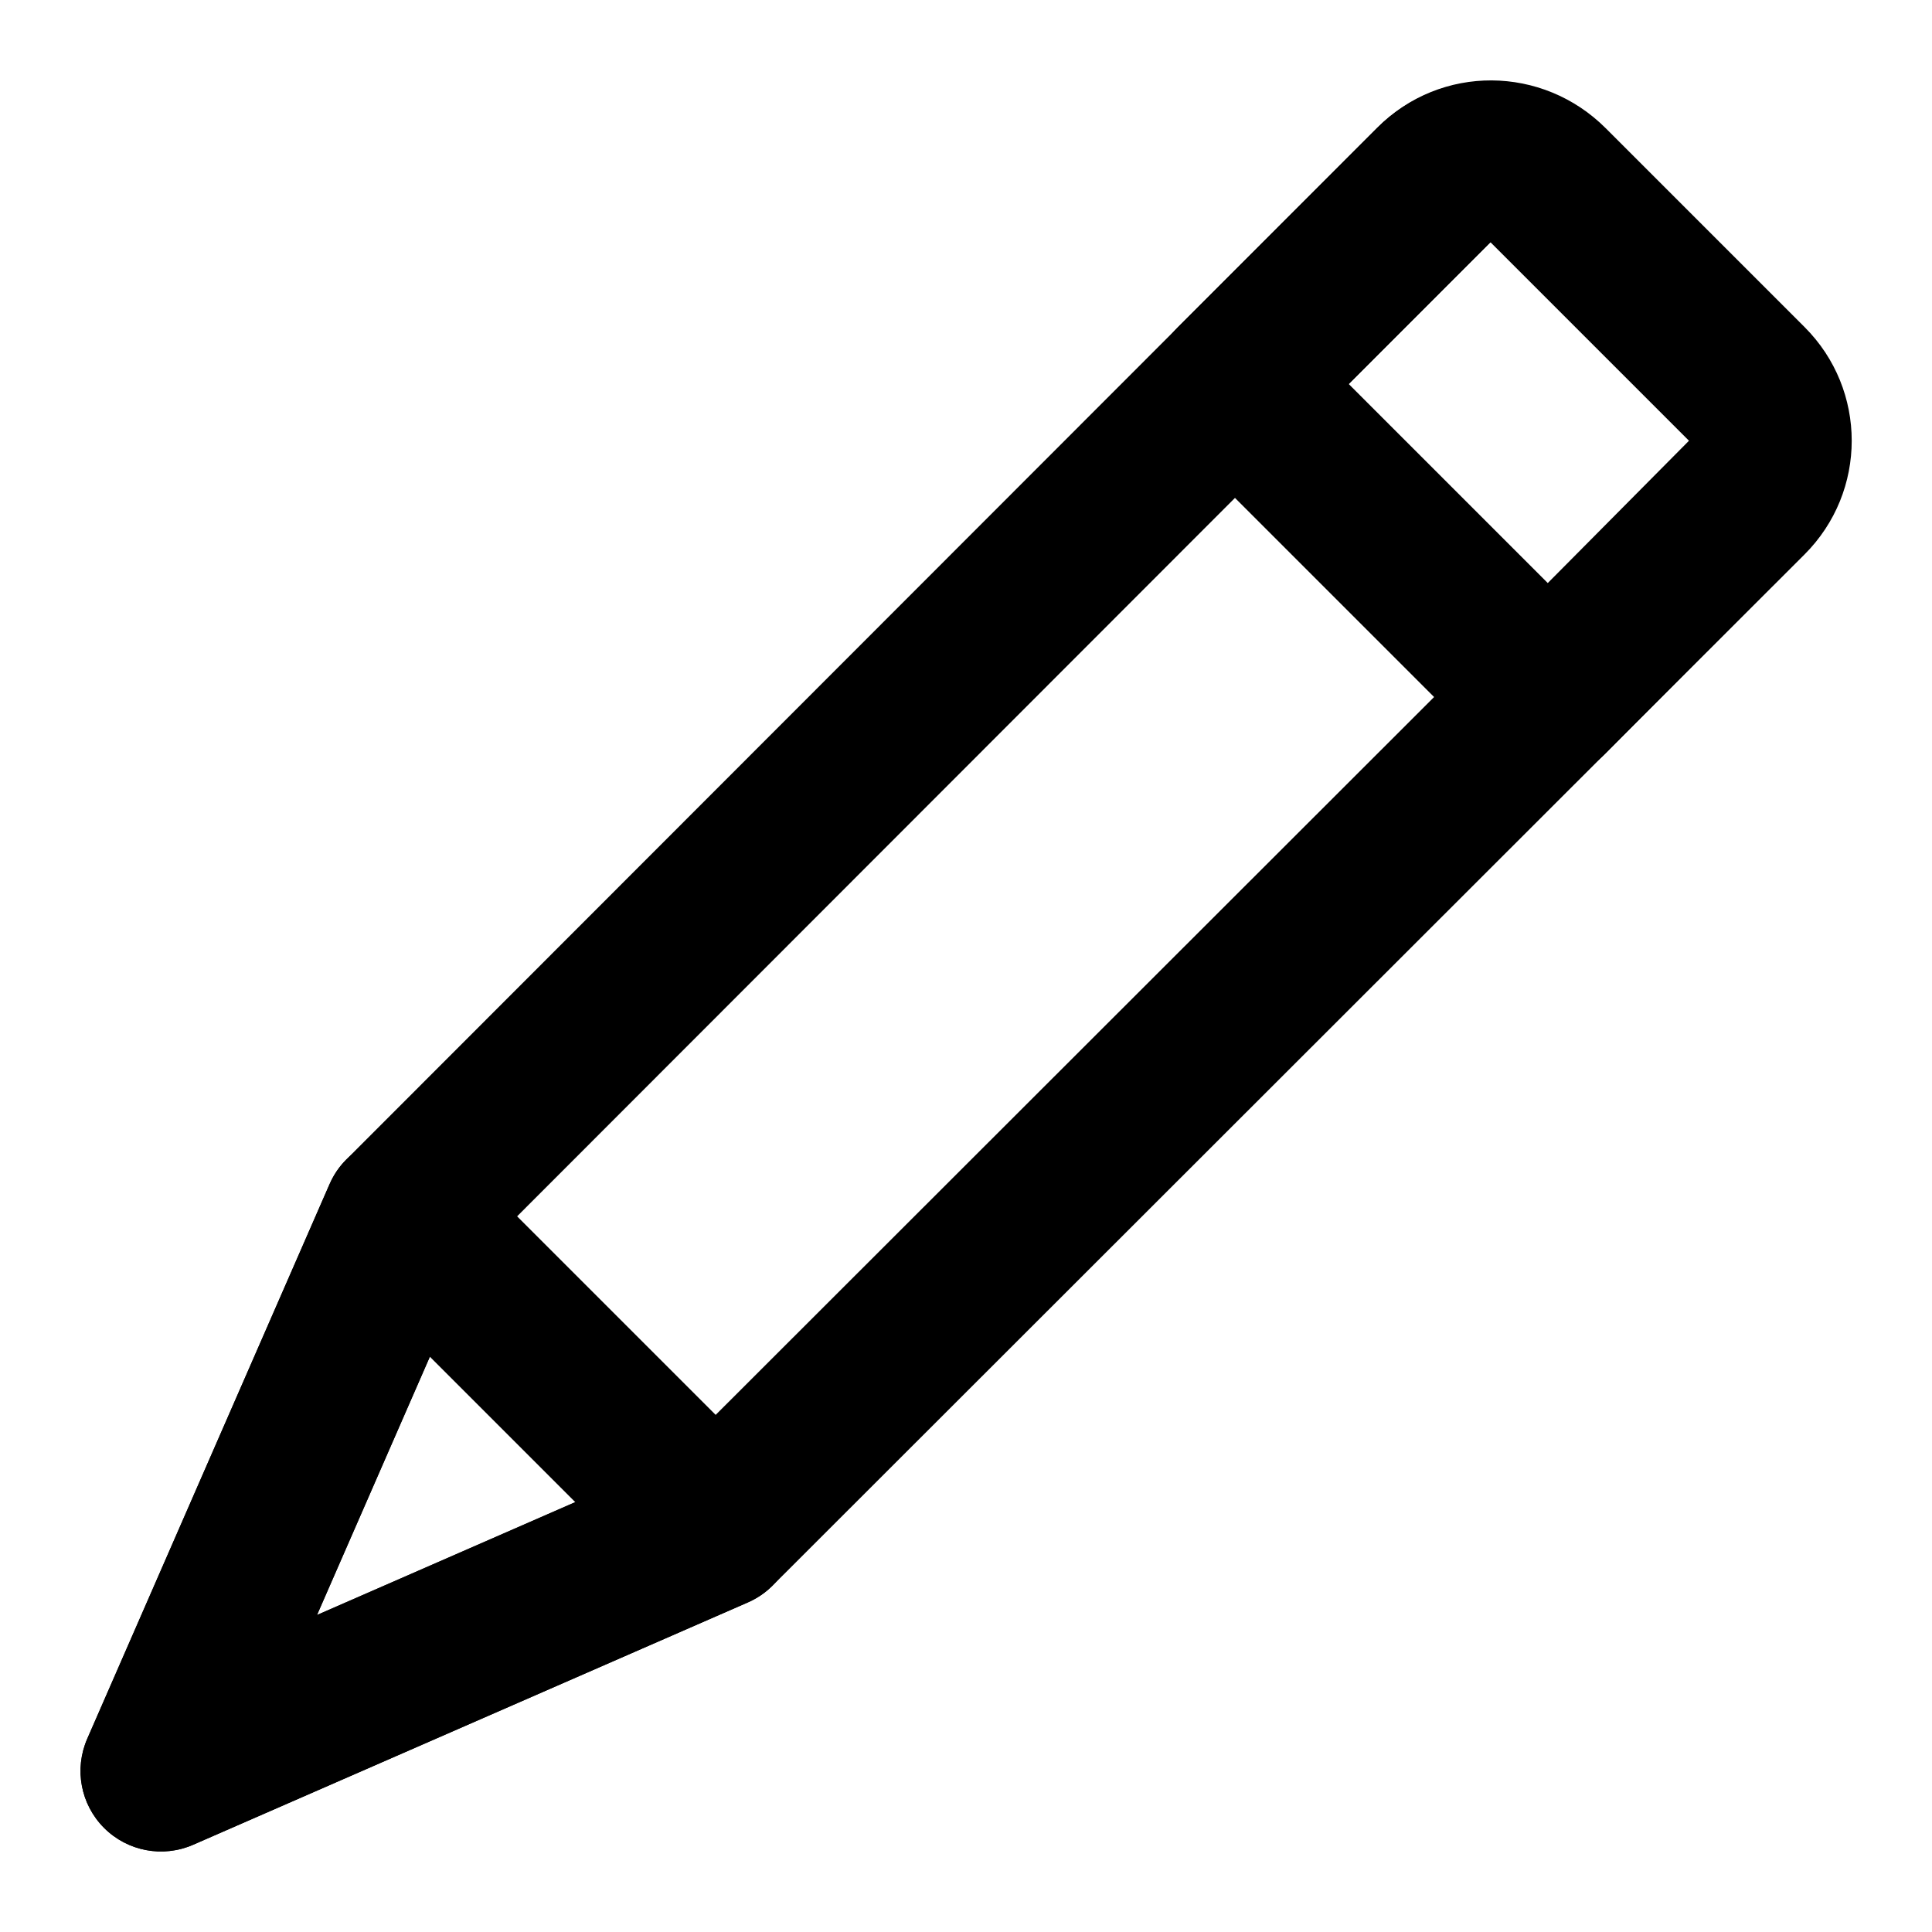 <svg width="24" height="24" viewBox="0 0 24 24" fill="none" xmlns="http://www.w3.org/2000/svg">
<path fill-rule="evenodd" clip-rule="evenodd" d="M17.113 1.583C17.9 0.796 19.163 0.809 19.947 1.593L22.417 4.063C23.198 4.843 23.198 6.106 22.417 6.887L9.597 19.697C9.509 19.785 9.405 19.856 9.29 19.906L2.4 22.916C2.023 23.081 1.584 22.998 1.293 22.707C1.002 22.416 0.919 21.977 1.084 21.599L4.094 14.71C4.144 14.595 4.214 14.491 4.303 14.403L17.113 1.583ZM18.524 3L5.851 15.683L3.938 20.062L8.317 18.149L21.001 5.475L18.533 3.007C18.529 3.003 18.527 3.002 18.525 3.001C18.525 3 18.525 3 18.524 3Z" fill="black"/>
<path fill-rule="evenodd" clip-rule="evenodd" d="M4.824 14.127C5.149 14.066 5.483 14.169 5.717 14.403L9.597 18.283C9.831 18.517 9.934 18.851 9.873 19.176C9.811 19.5 9.593 19.774 9.29 19.906L2.4 22.916C2.023 23.081 1.584 22.998 1.293 22.707C1.002 22.416 0.919 21.977 1.084 21.599L4.094 14.71C4.226 14.407 4.5 14.189 4.824 14.127ZM5.34 16.854L3.938 20.062L7.146 18.66L5.34 16.854Z" fill="black"/>
<path fill-rule="evenodd" clip-rule="evenodd" d="M18.515 3.009L20.981 5.475L19.227 7.243L16.754 4.77L18.515 3.009ZM17.103 1.593C17.883 0.812 19.146 0.812 19.927 1.593L22.397 4.063C23.177 4.843 23.177 6.104 22.399 6.885L19.94 9.364C19.753 9.553 19.498 9.659 19.232 9.66C18.966 9.66 18.711 9.555 18.523 9.367L14.633 5.477C14.242 5.086 14.242 4.453 14.633 4.063L17.103 1.593Z" fill="black"/>
</svg>
